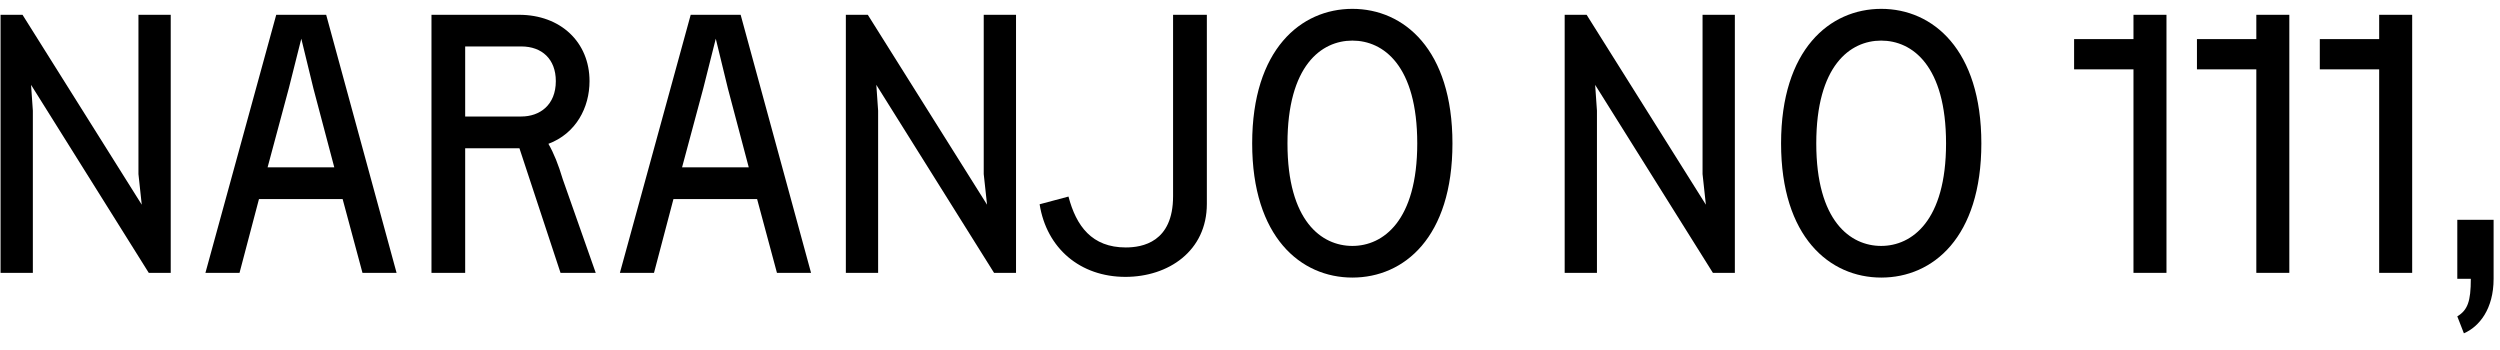 <?xml version="1.0" encoding="UTF-8"?>
<svg xmlns="http://www.w3.org/2000/svg" width="100" height="14" viewBox="0 0 100 14" fill="none">
  <path d="M0.022 0.592H0.901L5.67 8.188L5.538 6.963V0.592H6.829V10.914H5.951L1.242 3.394L1.314 4.427V10.914H0.022V0.592Z" fill="black"></path>
  <path d="M13.047 0.592L15.863 10.914H14.499L13.705 7.962H10.359L9.581 10.914H8.217L11.049 0.592H13.047ZM13.372 6.696L12.537 3.54L12.052 1.548L11.555 3.523L10.704 6.692H13.376L13.372 6.696Z" fill="black"></path>
  <path d="M17.259 0.592H20.765C22.421 0.592 23.581 1.685 23.581 3.245C23.581 4.306 23.039 5.338 21.936 5.753C22.157 6.136 22.333 6.579 22.51 7.168L23.829 10.914H22.421L20.777 5.93H18.607V10.914H17.259V0.592ZM20.853 4.66C21.587 4.66 22.233 4.205 22.233 3.245C22.233 2.362 21.675 1.858 20.853 1.858H18.607V4.66H20.853Z" fill="black"></path>
  <path d="M29.626 0.592L32.442 10.914H31.078L30.284 7.962H26.938L26.16 10.914H24.796L27.628 0.592H29.626ZM29.951 6.696L29.116 3.54L28.631 1.548L28.134 3.523L27.283 6.692H29.955L29.951 6.696Z" fill="black"></path>
  <path d="M33.834 0.592H34.712L39.482 8.188L39.349 6.963V0.592H40.641V10.914H39.762L35.053 3.394L35.125 4.427V10.914H33.834V0.592Z" fill="black"></path>
  <path d="M41.58 8.172L42.739 7.862C43.048 9.043 43.677 9.898 45.029 9.898C45.691 9.898 46.923 9.692 46.923 7.849V0.592H48.274V8.156C48.274 10.043 46.734 11.075 45.017 11.075C43.212 11.075 41.864 9.938 41.584 8.168L41.58 8.172Z" fill="black"></path>
  <path d="M50.087 5.737C50.087 1.975 52.037 0.354 54.095 0.354C56.153 0.354 58.098 1.975 58.098 5.737C58.098 9.498 56.161 11.103 54.095 11.103C52.029 11.103 50.087 9.482 50.087 5.737ZM56.69 5.737C56.69 2.624 55.338 1.624 54.095 1.624C52.851 1.624 51.499 2.628 51.499 5.737C51.499 8.845 52.863 9.837 54.095 9.837C55.326 9.837 56.69 8.833 56.69 5.737Z" fill="black"></path>
  <path d="M62.587 0.592H63.465L68.235 8.188L68.102 6.963V0.592H69.394V10.914H68.516L63.806 3.394L63.878 4.427V10.914H62.587V0.592Z" fill="black"></path>
  <path d="M71.243 5.737C71.243 1.975 73.193 0.354 75.251 0.354C77.308 0.354 79.254 1.975 79.254 5.737C79.254 9.498 77.316 11.103 75.251 11.103C73.185 11.103 71.243 9.482 71.243 5.737ZM77.842 5.737C77.842 2.624 76.49 1.624 75.246 1.624C74.003 1.624 72.651 2.628 72.651 5.737C72.651 8.845 74.015 9.837 75.246 9.837C76.478 9.837 77.842 8.833 77.842 5.737Z" fill="black"></path>
  <path d="M85.339 2.774H82.964V1.564H85.339V0.592H86.659V10.914H85.339V2.774Z" fill="black"></path>
  <path d="M90.253 2.774H87.878V1.564H90.253V0.592H91.573V10.914H90.253V2.774Z" fill="black"></path>
  <path d="M95.167 2.774H92.792V1.564H95.167V0.592H96.487V10.914H95.167V2.774Z" fill="black"></path>
  <path d="M98.833 11.152H98.292V8.793H99.744V11.152C99.744 12.361 99.17 13.066 98.556 13.333L98.292 12.655C98.701 12.405 98.833 12.067 98.833 11.152Z" fill="black"></path>
</svg>
